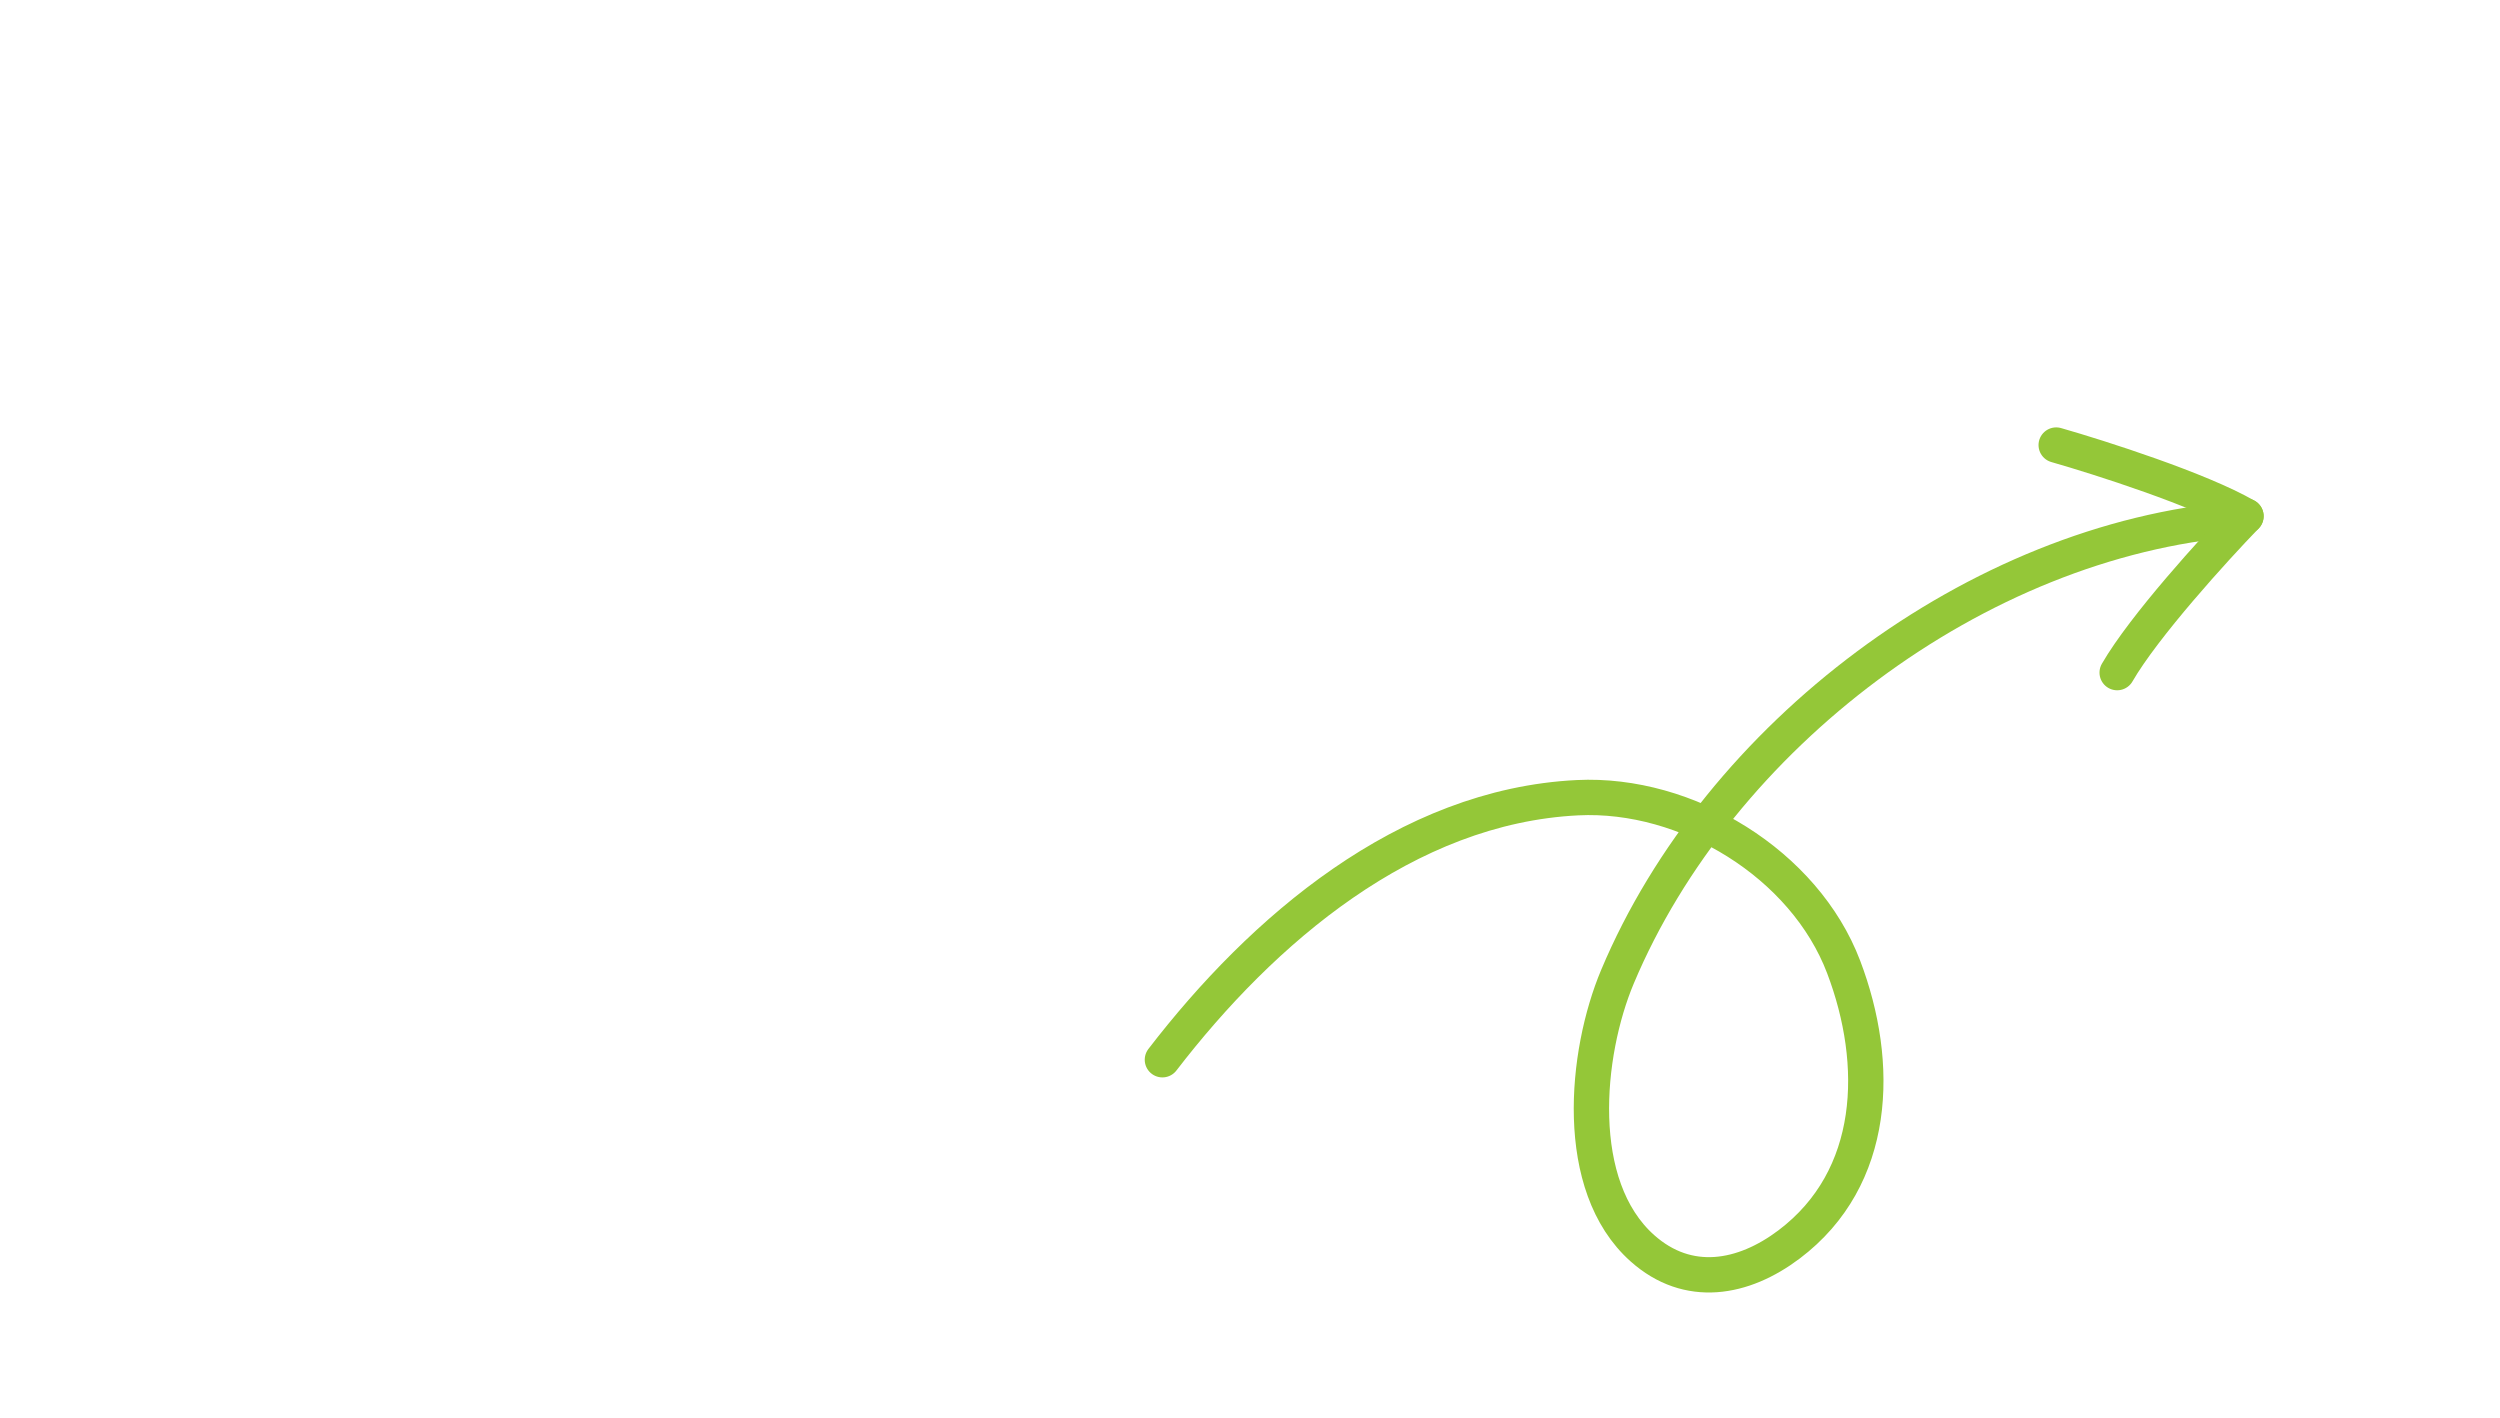 <svg width="379" height="215" viewBox="0 0 379 215" fill="none" xmlns="http://www.w3.org/2000/svg">
<path d="M176.22 160.657C191.344 140.985 213.15 122.216 239.147 120.932C255.761 120.111 273.565 130.988 279.494 146.583C285.093 161.311 284.568 178.574 271.238 188.644C264.29 193.893 255.921 195.423 248.979 189.229C238.374 179.765 240.305 159.726 245.217 148.047C260.547 111.598 299.616 81.931 339.204 78.68" stroke="#94C738" stroke-width="5.357" stroke-linecap="round"/>
<path d="M311.719 67.471C318.393 69.38 333.49 74.208 340.489 78.249" stroke="#94C738" stroke-width="5.357" stroke-linecap="round"/>
<path d="M340.488 78.249C335.663 83.239 325.003 94.969 320.962 101.968" stroke="#94C738" stroke-width="5.357" stroke-linecap="round"/>
</svg>
